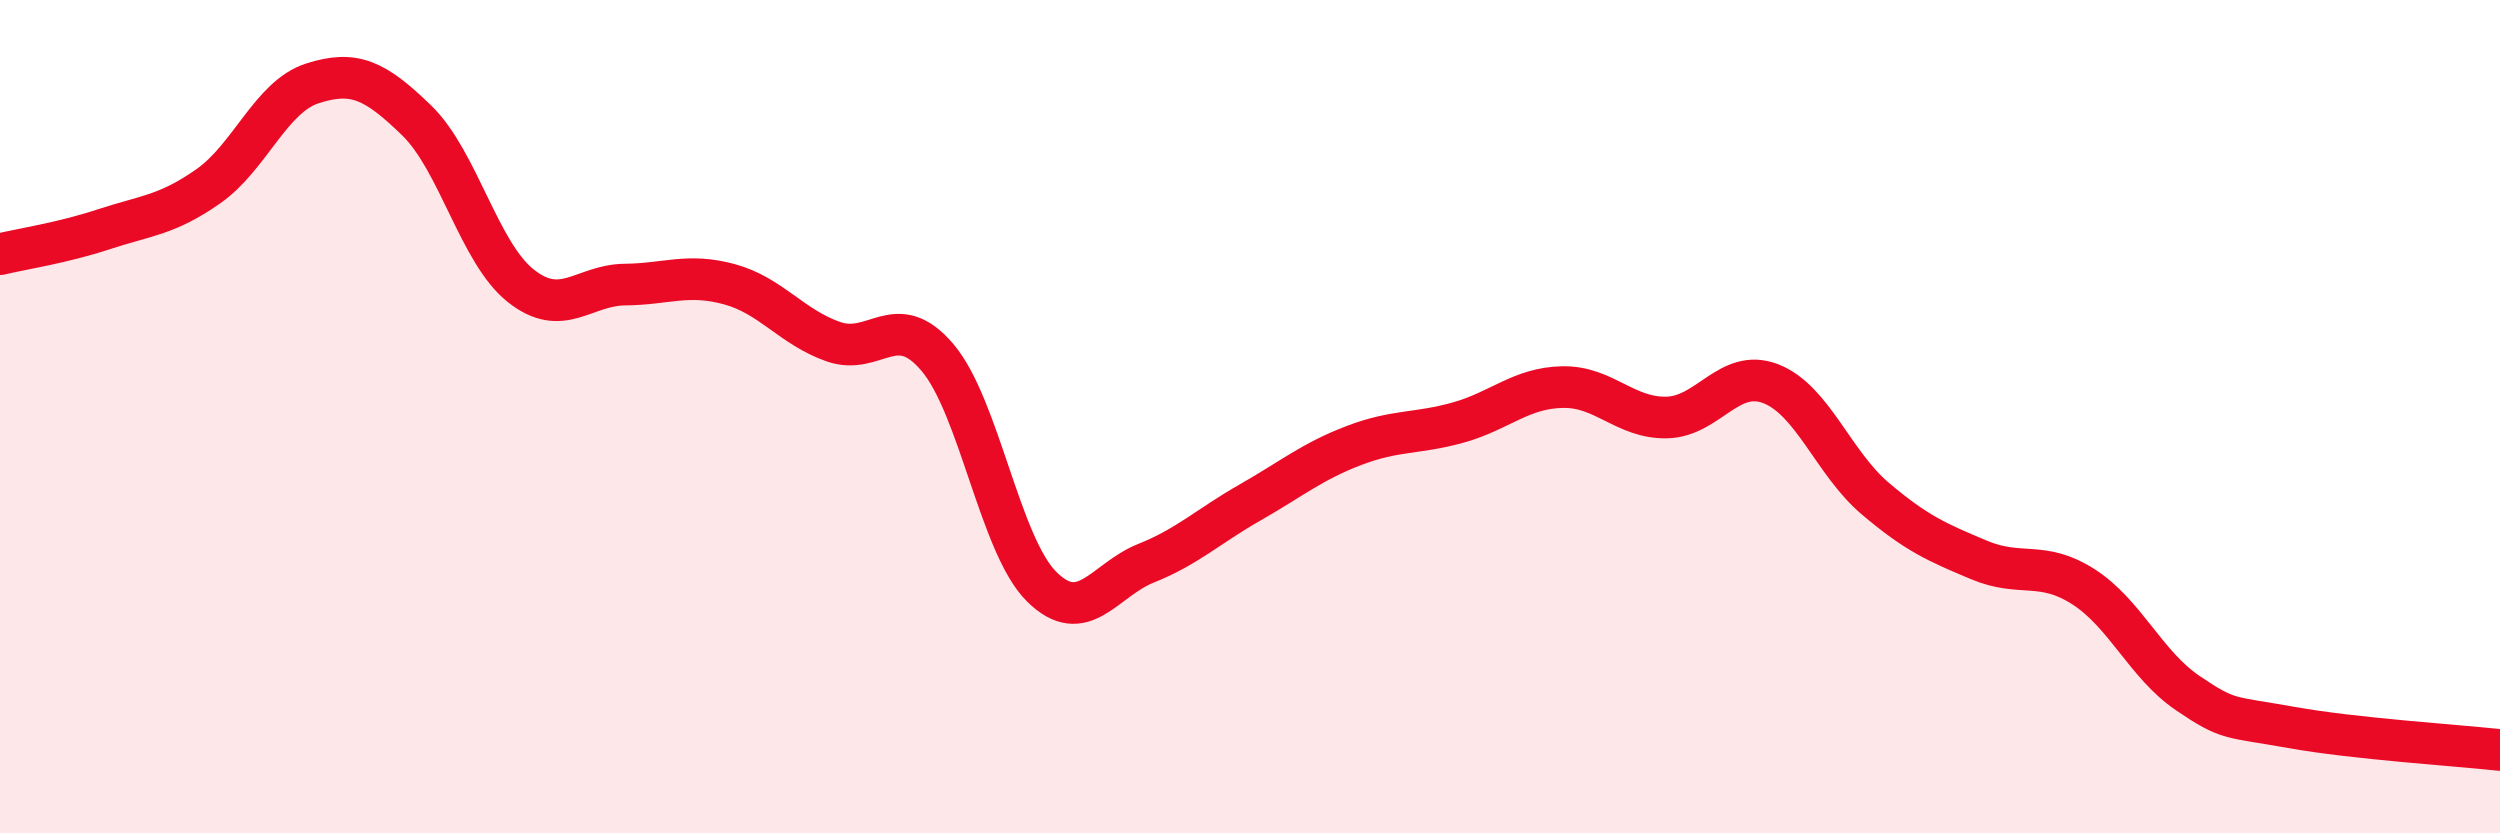 
    <svg width="60" height="20" viewBox="0 0 60 20" xmlns="http://www.w3.org/2000/svg">
      <path
        d="M 0,6.1 C 0.5,5.98 1.5,5.83 2.5,5.5 C 3.5,5.17 4,5.17 5,4.47 C 6,3.77 6.5,2.32 7.5,2 C 8.5,1.68 9,1.92 10,2.89 C 11,3.86 11.5,6.07 12.5,6.86 C 13.5,7.65 14,6.84 15,6.83 C 16,6.82 16.5,6.55 17.5,6.82 C 18.5,7.09 19,7.85 20,8.2 C 21,8.55 21.5,7.4 22.5,8.58 C 23.5,9.76 24,13.09 25,14.08 C 26,15.07 26.5,13.92 27.5,13.52 C 28.5,13.12 29,12.63 30,12.06 C 31,11.49 31.5,11.07 32.5,10.69 C 33.5,10.31 34,10.42 35,10.14 C 36,9.86 36.5,9.31 37.5,9.29 C 38.5,9.27 39,10.04 40,10.02 C 41,10 41.5,8.82 42.5,9.21 C 43.5,9.6 44,11.11 45,11.96 C 46,12.81 46.5,13.02 47.5,13.44 C 48.5,13.86 49,13.44 50,14.08 C 51,14.72 51.5,15.95 52.5,16.63 C 53.5,17.31 53.5,17.19 55,17.46 C 56.5,17.73 59,17.89 60,18L60 20L0 20Z"
        fill="#EB0A25"
        opacity="0.1"
        stroke-linecap="round"
        stroke-linejoin="round"
      />
      <path
        d="M 0,6.1 C 0.5,5.98 1.5,5.83 2.5,5.5 C 3.5,5.17 4,5.17 5,4.47 C 6,3.77 6.5,2.32 7.5,2 C 8.5,1.68 9,1.92 10,2.89 C 11,3.86 11.5,6.07 12.5,6.86 C 13.5,7.65 14,6.84 15,6.83 C 16,6.82 16.5,6.55 17.5,6.82 C 18.5,7.09 19,7.85 20,8.2 C 21,8.55 21.5,7.4 22.5,8.58 C 23.5,9.76 24,13.09 25,14.08 C 26,15.07 26.5,13.92 27.5,13.52 C 28.5,13.12 29,12.63 30,12.06 C 31,11.49 31.5,11.07 32.5,10.69 C 33.5,10.31 34,10.42 35,10.14 C 36,9.86 36.5,9.31 37.5,9.29 C 38.5,9.27 39,10.04 40,10.02 C 41,10 41.5,8.82 42.5,9.21 C 43.5,9.6 44,11.11 45,11.96 C 46,12.81 46.5,13.02 47.5,13.44 C 48.5,13.86 49,13.44 50,14.08 C 51,14.72 51.5,15.95 52.5,16.63 C 53.5,17.31 53.5,17.19 55,17.46 C 56.5,17.73 59,17.89 60,18"
        stroke="#EB0A25"
        stroke-width="1"
        fill="none"
        stroke-linecap="round"
        stroke-linejoin="round"
      />
    </svg>
  
